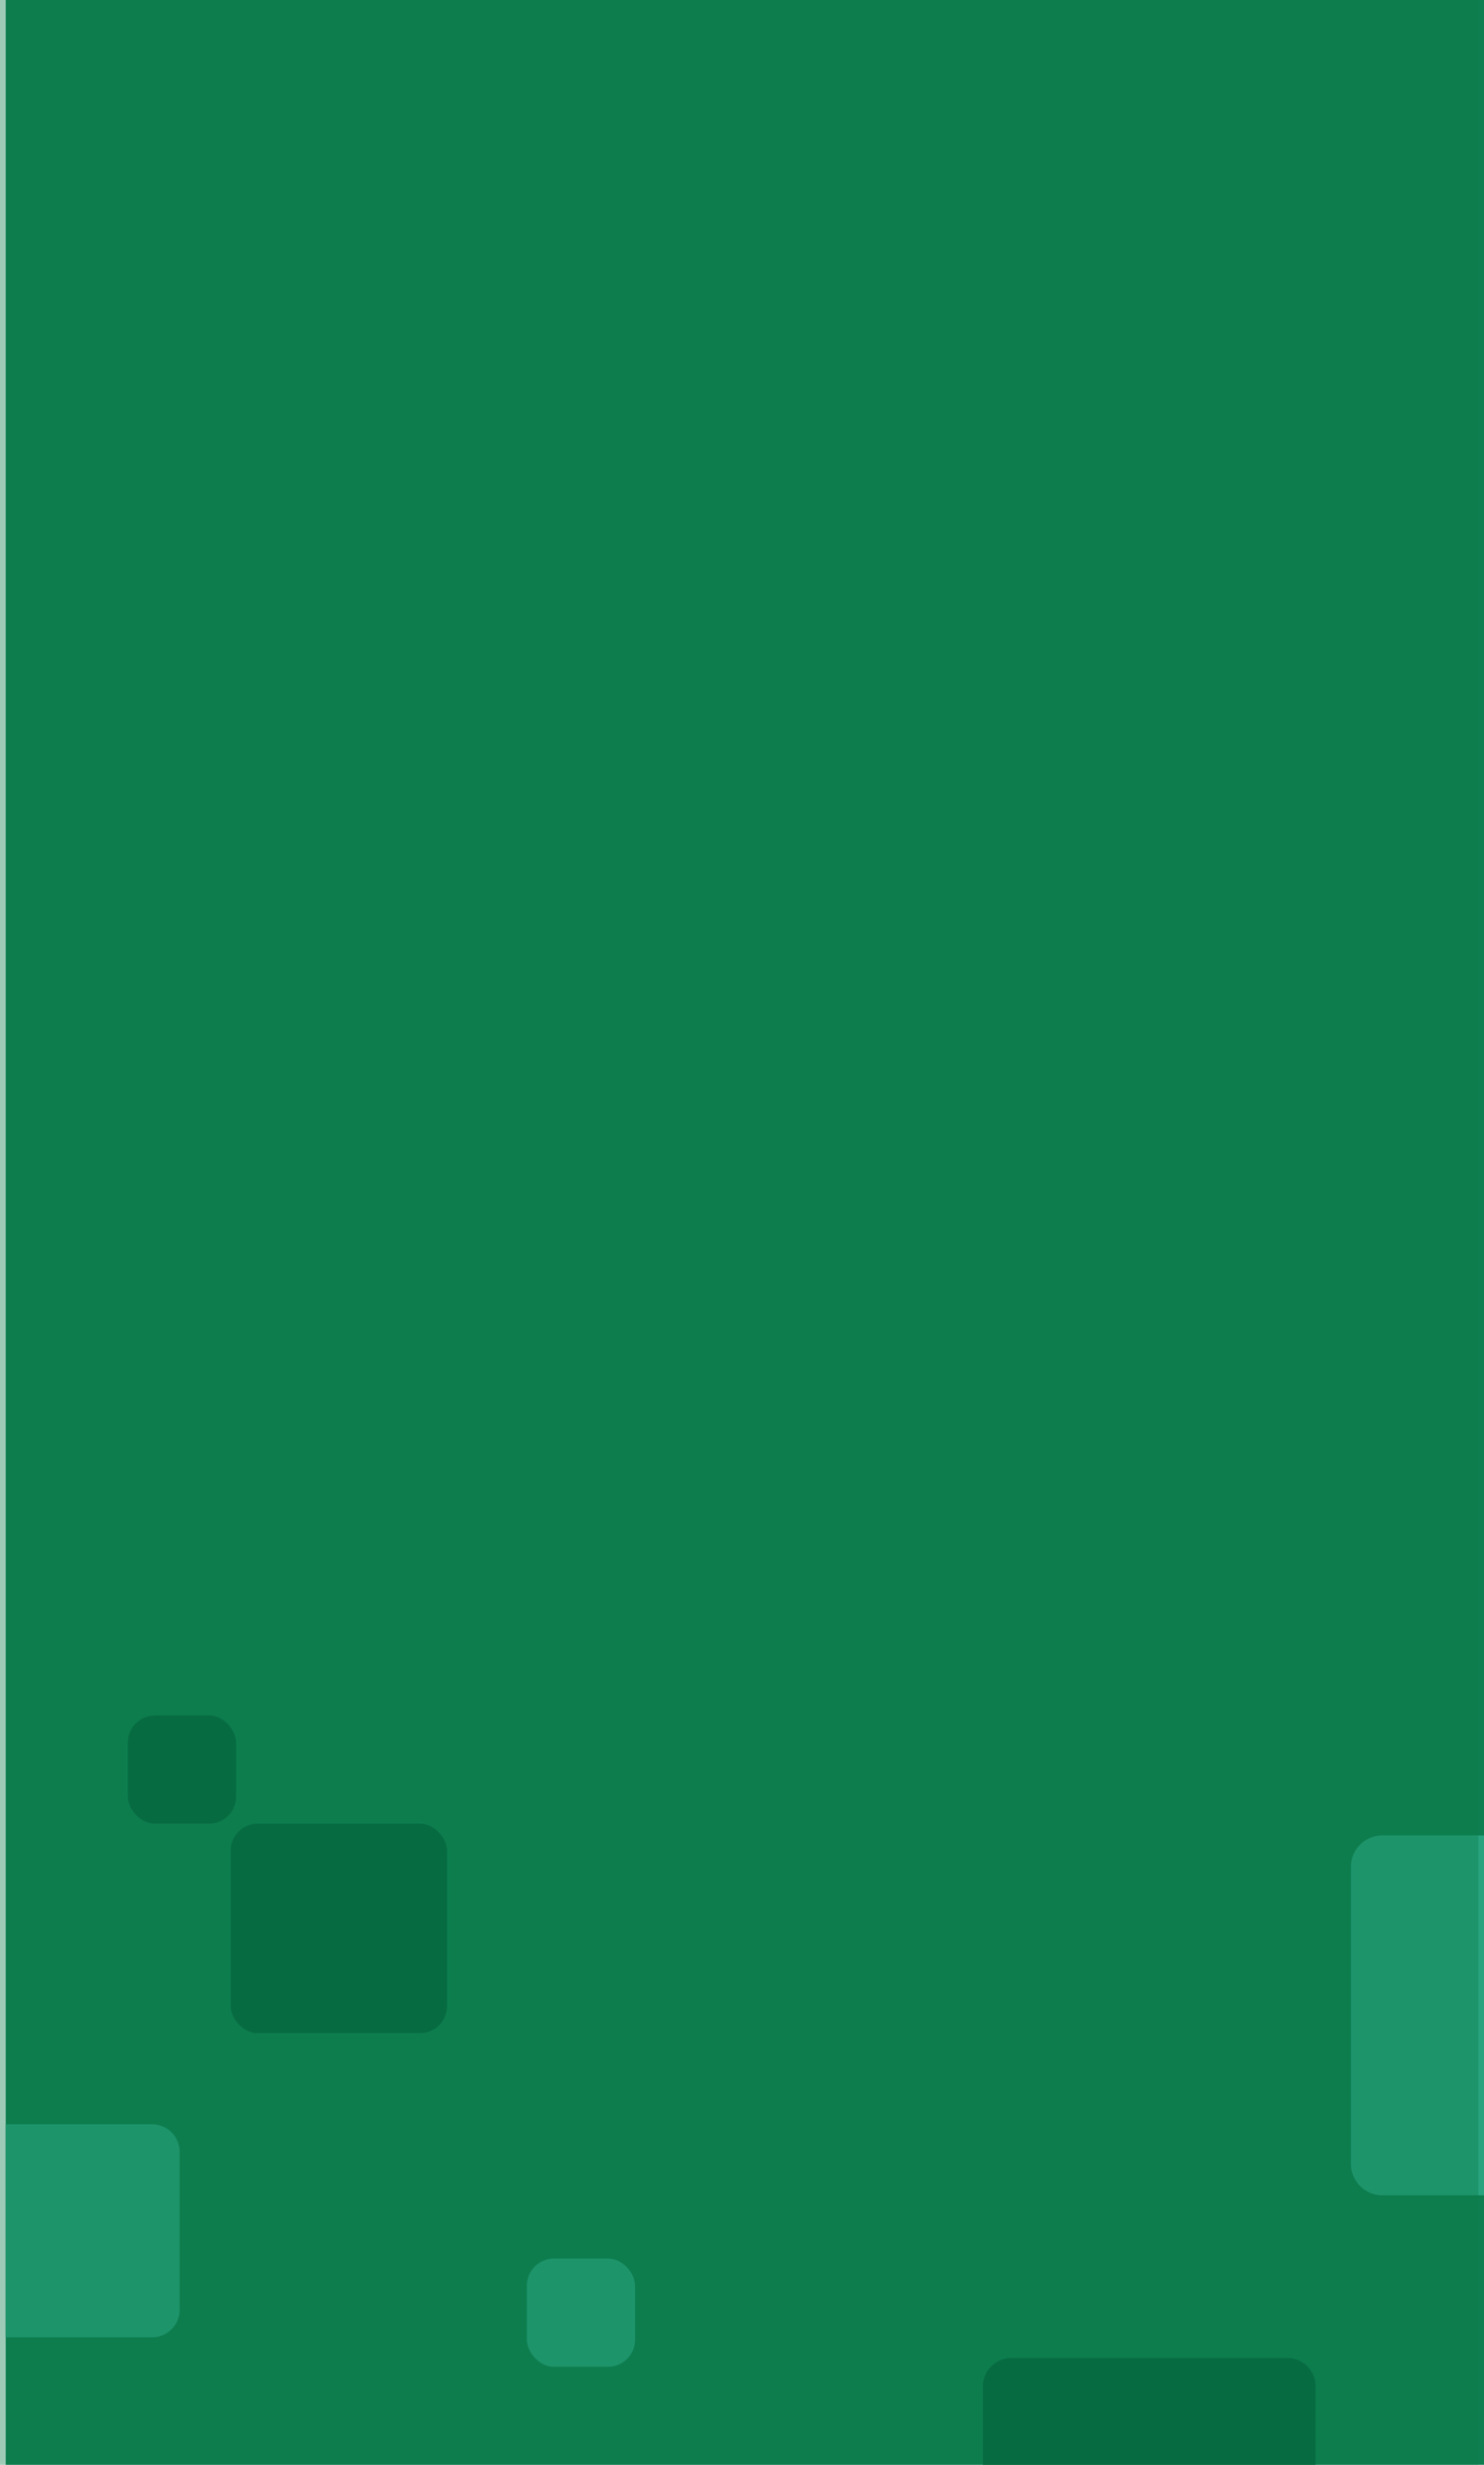 <svg xmlns="http://www.w3.org/2000/svg" viewBox="0 0 289.11 480">
  <defs>
    <style>
      .cls-2{fill:#29a37e}.cls-3{fill:#035f38}
    </style>
  </defs>
  <g id="Layer_2" data-name="Layer 2">
    <g id="Layer_1-2" data-name="Layer 1">
      <path d="M-94.89 96h480v288h-480z" style="fill:#0e7d4f" transform="rotate(-90 145.11 240)"/>
      <path d="M289.11 427.506V357.43h-19.798a6.134 6.134 0 0 0-6.135 6.134v57.806a6.134 6.134 0 0 0 6.135 6.135Z" class="cls-2"/>
      <rect width="21.075" height="21.075" x="24.915" y="334.071" class="cls-3" rx="5.269"/>
      <rect width="21.075" height="21.075" x="102.648" y="439.837" class="cls-2" rx="5.269"/>
      <path d="M197.006 459.2h53.787a5.506 5.506 0 0 1 5.506 5.507V480H191.5v-15.293a5.506 5.506 0 0 1 5.506-5.506Z" class="cls-3"/>
      <path d="M1.11 413.693v41.473h28.527a5.356 5.356 0 0 0 5.356-5.355v-30.762a5.356 5.356 0 0 0-5.356-5.356Z" class="cls-2"/>
      <rect width="42.149" height="40.8" x="44.936" y="355.145" class="cls-3" rx="5.269"/>
      <path d="M-96 96h480v288H-96z" style="opacity:.4;fill:#0e7d4f" transform="rotate(-90 144 240)"/>
    </g>
  </g>
</svg>
